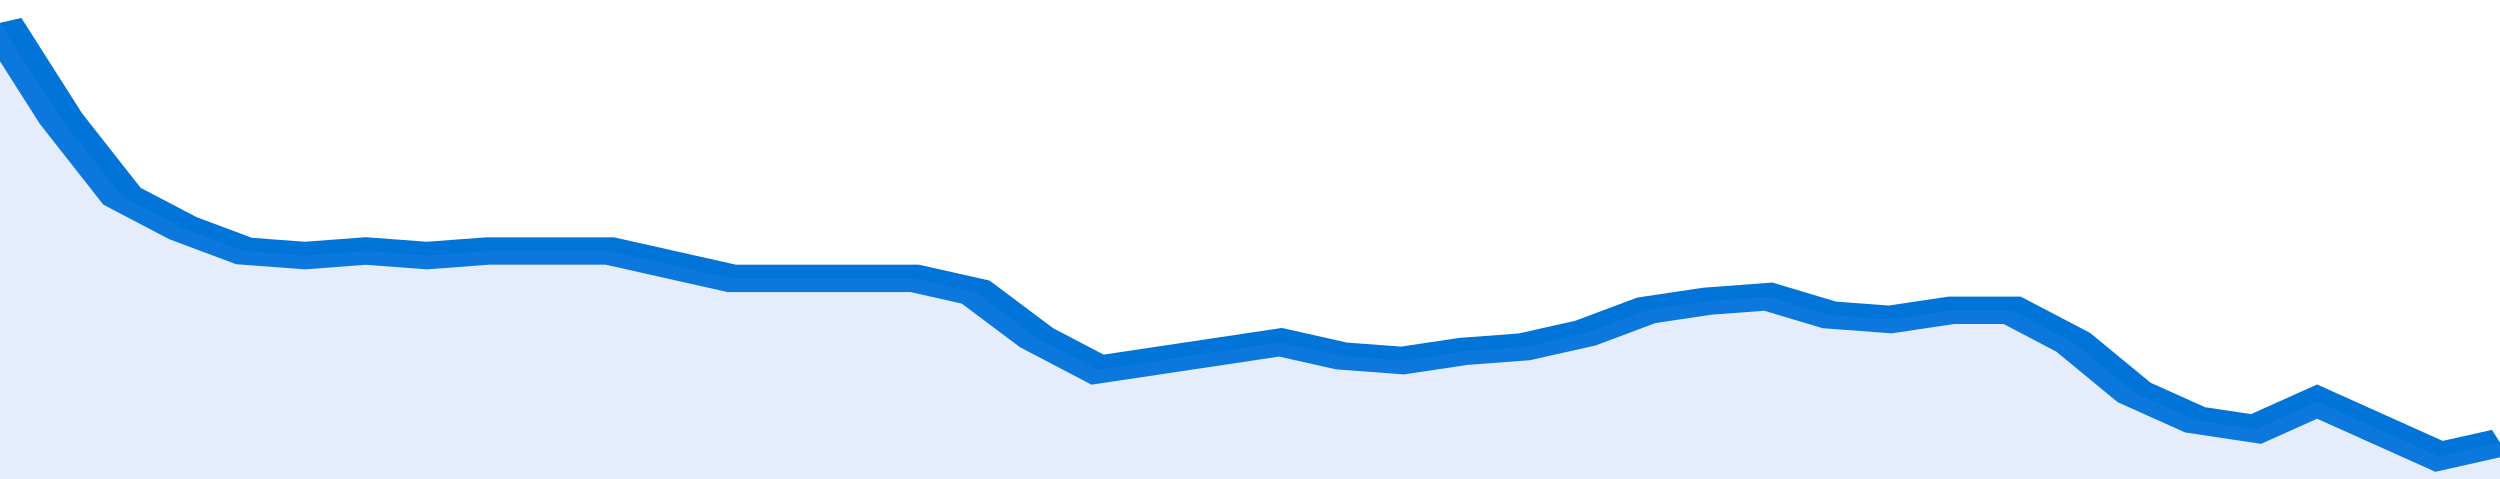 <svg xmlns="http://www.w3.org/2000/svg" viewBox="0 0 328 105" width="120" height="23" preserveAspectRatio="none">
				 <polyline fill="none" stroke="#0074d9" stroke-width="6" points="0, 5 8, 26 16, 43 24, 50 32, 55 40, 56 48, 55 56, 56 64, 55 72, 55 80, 55 88, 58 96, 61 104, 61 112, 61 120, 61 128, 64 136, 74 144, 81 152, 79 160, 77 168, 75 176, 78 184, 79 192, 77 200, 76 208, 73 216, 68 224, 66 232, 65 240, 69 248, 70 256, 68 264, 68 272, 75 280, 86 288, 92 296, 94 304, 88 312, 94 320, 100 328, 97 328, 97 "> </polyline>
				 <polygon fill="#5085ec" opacity="0.15" points="0, 105 0, 5 8, 26 16, 43 24, 50 32, 55 40, 56 48, 55 56, 56 64, 55 72, 55 80, 55 88, 58 96, 61 104, 61 112, 61 120, 61 128, 64 136, 74 144, 81 152, 79 160, 77 168, 75 176, 78 184, 79 192, 77 200, 76 208, 73 216, 68 224, 66 232, 65 240, 69 248, 70 256, 68 264, 68 272, 75 280, 86 288, 92 296, 94 304, 88 312, 94 320, 100 328, 97 328, 105 "></polygon>
			</svg>